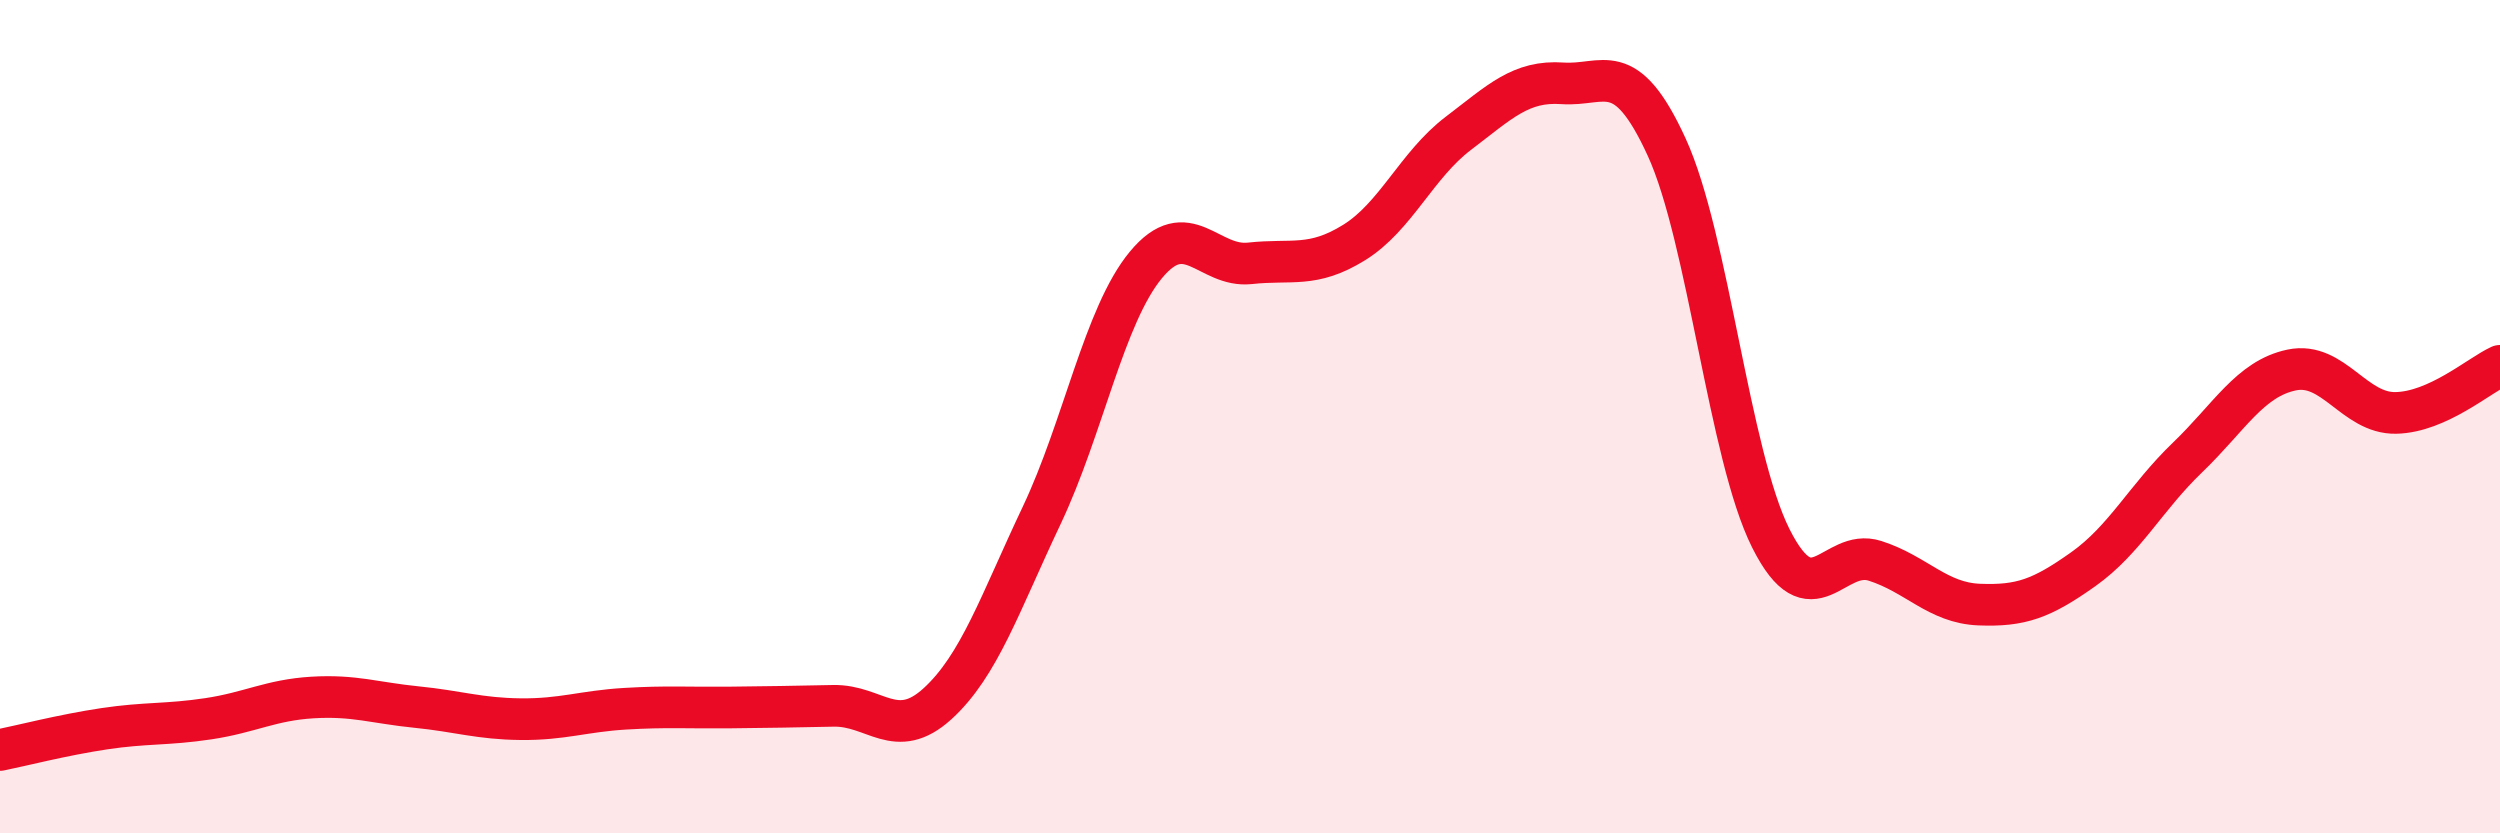 
    <svg width="60" height="20" viewBox="0 0 60 20" xmlns="http://www.w3.org/2000/svg">
      <path
        d="M 0,18 C 0.5,17.9 1.5,17.64 2.5,17.49 C 3.5,17.34 4,17.4 5,17.25 C 6,17.1 6.5,16.8 7.5,16.74 C 8.5,16.68 9,16.87 10,16.97 C 11,17.07 11.5,17.25 12.5,17.26 C 13.5,17.27 14,17.07 15,17.01 C 16,16.95 16.5,16.99 17.5,16.98 C 18.5,16.97 19,16.96 20,16.94 C 21,16.92 21.5,17.8 22.5,16.89 C 23.5,15.98 24,14.48 25,12.37 C 26,10.26 26.5,7.57 27.5,6.36 C 28.5,5.15 29,6.43 30,6.32 C 31,6.21 31.5,6.44 32.5,5.82 C 33.5,5.2 34,3.96 35,3.2 C 36,2.44 36.5,1.93 37.5,2 C 38.5,2.07 39,1.35 40,3.53 C 41,5.71 41.5,10.93 42.5,12.92 C 43.5,14.91 44,13.14 45,13.46 C 46,13.78 46.5,14.47 47.5,14.51 C 48.5,14.55 49,14.37 50,13.66 C 51,12.95 51.5,11.94 52.5,10.98 C 53.5,10.02 54,9.09 55,8.88 C 56,8.67 56.5,9.93 57.5,9.91 C 58.5,9.89 59.5,9.01 60,8.78L60 20L0 20Z"
        fill="#EB0A25"
        opacity="0.1"
        stroke-linecap="round"
        stroke-linejoin="round"
      />
      <path
        d="M 0,18 C 0.5,17.9 1.5,17.64 2.5,17.49 C 3.5,17.34 4,17.4 5,17.25 C 6,17.1 6.5,16.8 7.5,16.74 C 8.5,16.68 9,16.87 10,16.97 C 11,17.07 11.5,17.25 12.5,17.26 C 13.5,17.27 14,17.07 15,17.01 C 16,16.95 16.5,16.99 17.5,16.98 C 18.5,16.97 19,16.96 20,16.94 C 21,16.92 21.5,17.8 22.5,16.89 C 23.5,15.98 24,14.48 25,12.37 C 26,10.26 26.5,7.57 27.5,6.36 C 28.5,5.15 29,6.43 30,6.32 C 31,6.21 31.5,6.44 32.5,5.82 C 33.5,5.2 34,3.96 35,3.2 C 36,2.44 36.5,1.93 37.5,2 C 38.5,2.07 39,1.35 40,3.53 C 41,5.71 41.5,10.93 42.5,12.92 C 43.5,14.91 44,13.14 45,13.46 C 46,13.78 46.5,14.47 47.5,14.51 C 48.5,14.55 49,14.37 50,13.66 C 51,12.95 51.5,11.94 52.5,10.98 C 53.5,10.02 54,9.09 55,8.88 C 56,8.67 56.5,9.93 57.5,9.91 C 58.5,9.89 59.5,9.01 60,8.78"
        stroke="#EB0A25"
        stroke-width="1"
        fill="none"
        stroke-linecap="round"
        stroke-linejoin="round"
      />
    </svg>
  